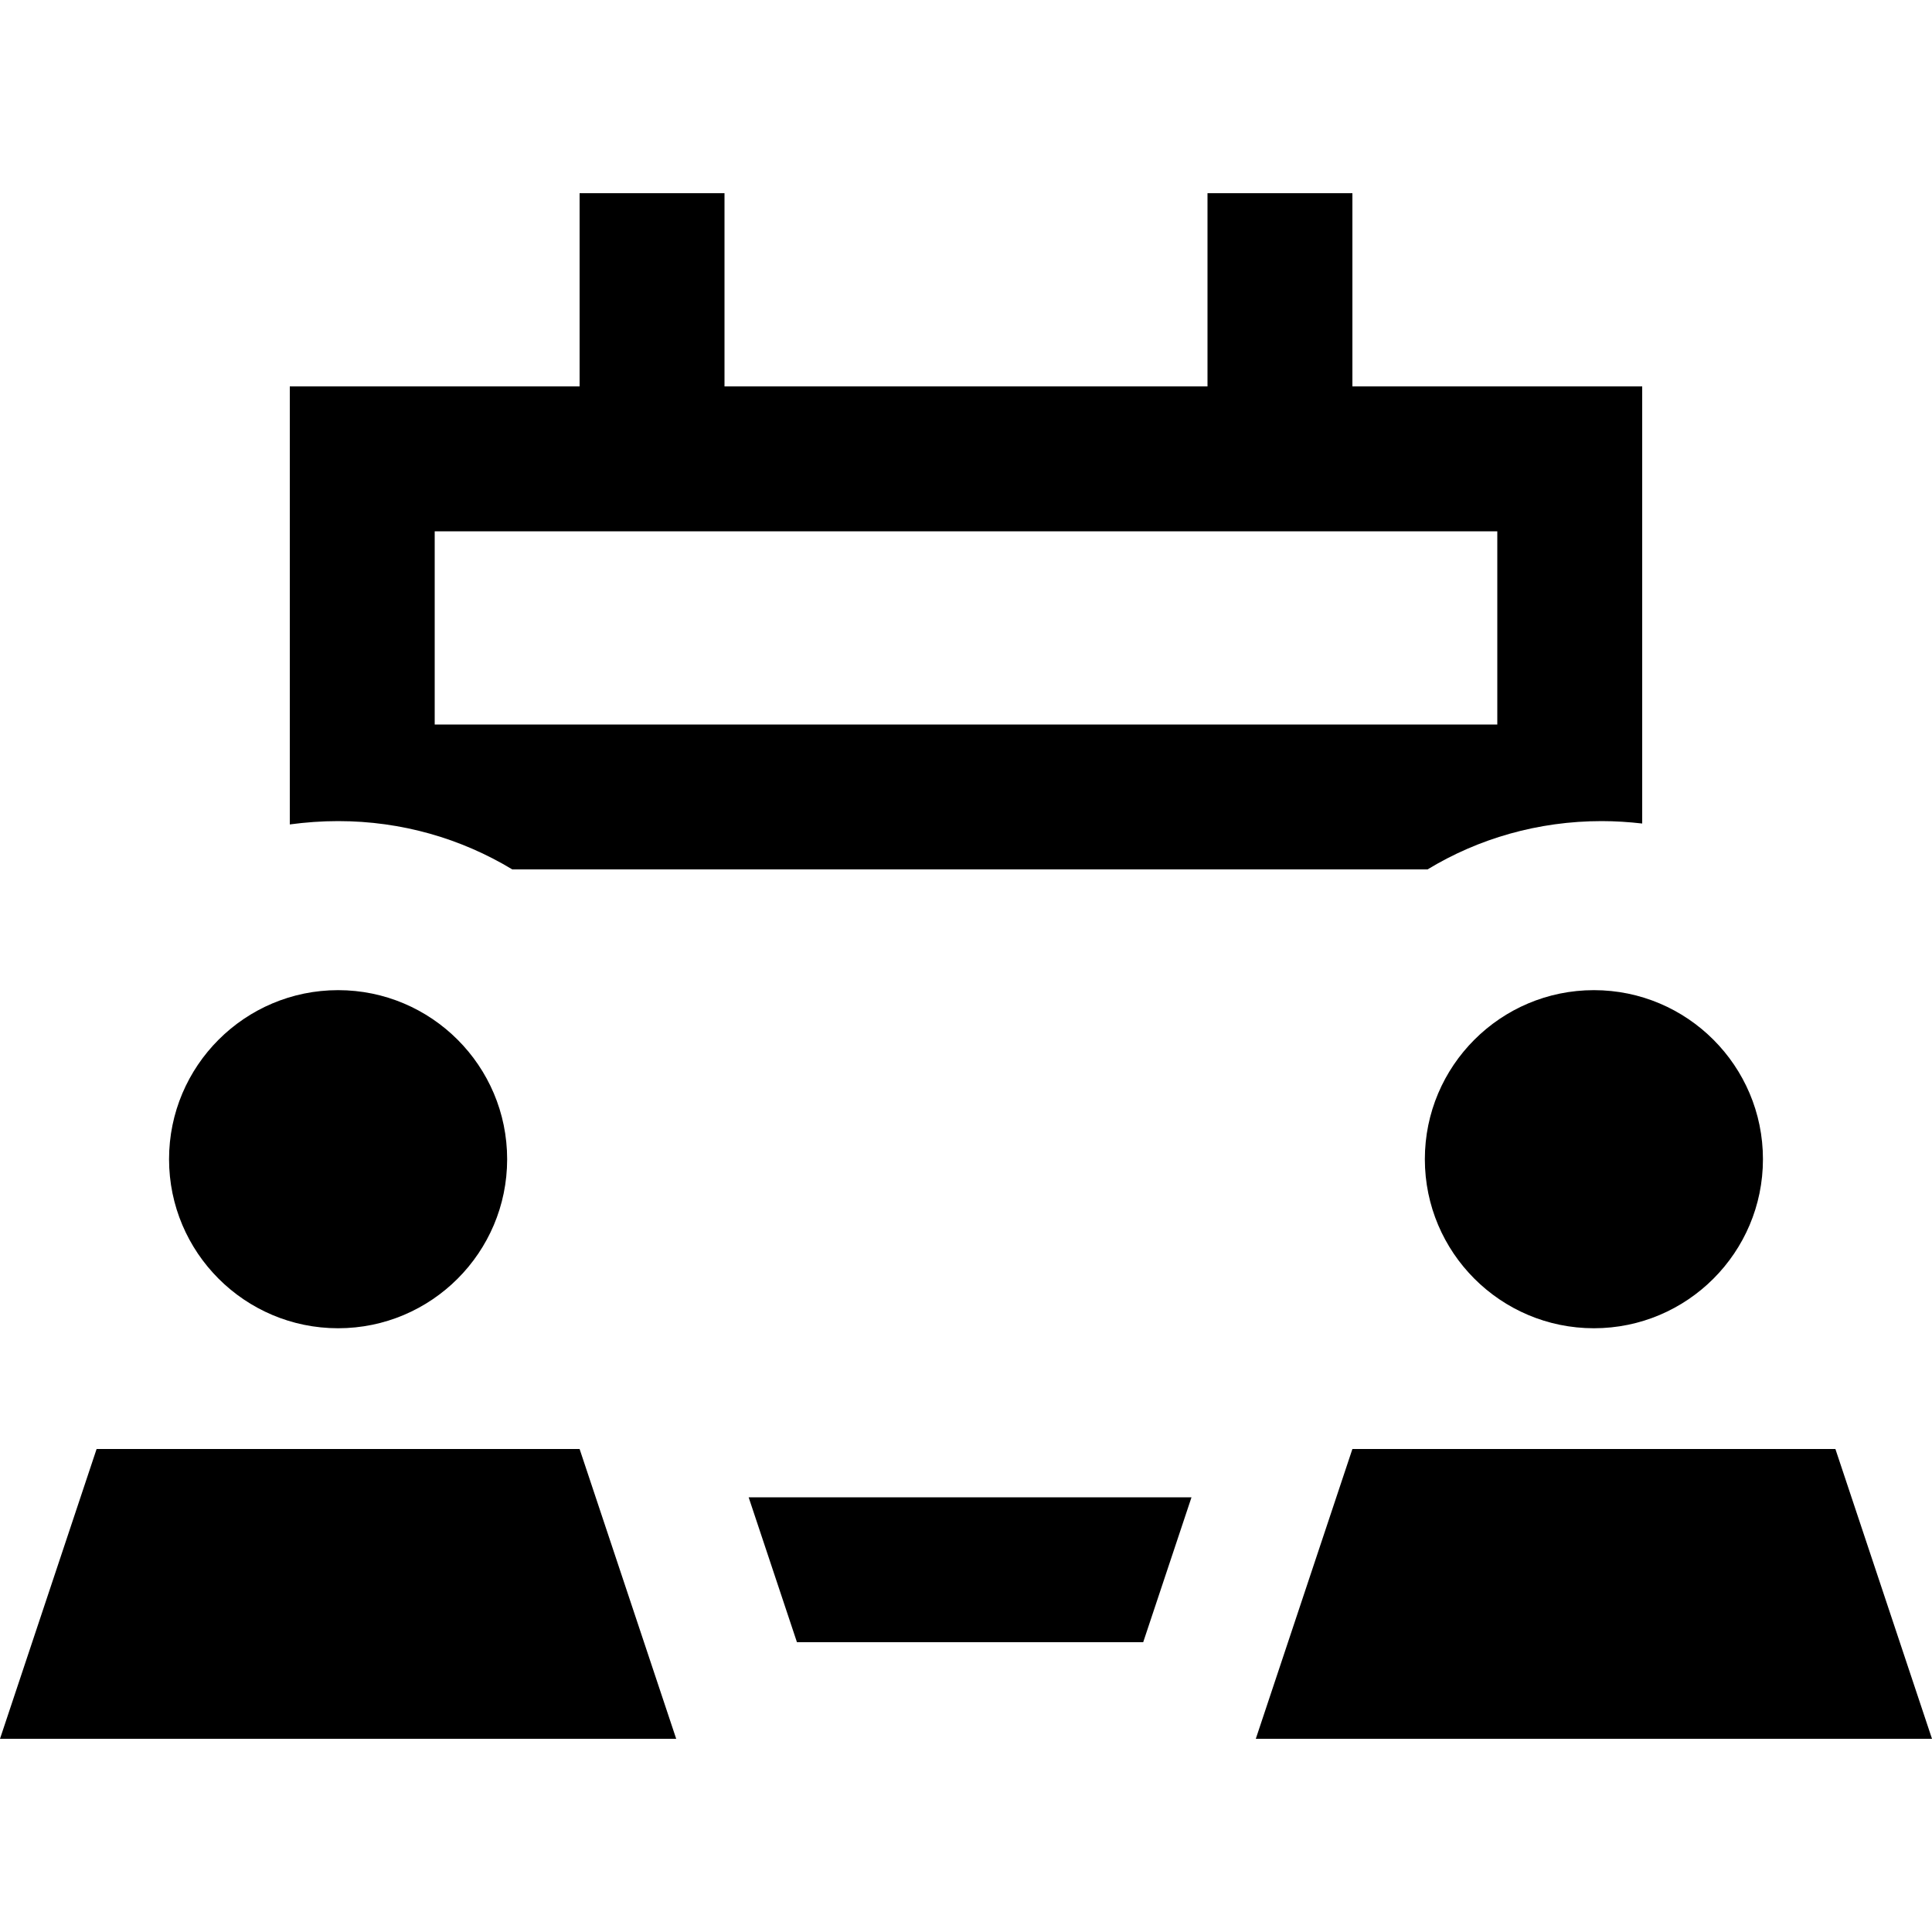 <svg xmlns="http://www.w3.org/2000/svg" viewBox="0 0 640 640"><!--! Font Awesome Pro 7.1.0 by @fontawesome - https://fontawesome.com License - https://fontawesome.com/license (Commercial License) Copyright 2025 Fonticons, Inc. --><path fill="currentColor" d="M240 64L240 128L400 128L400 64L448 64L448 128L544 128L544 272.8C539.6 272.3 535.1 272 530.6 272C509.5 272 489.7 277.8 472.9 288L169.7 288C152.8 277.8 133.1 272 112 272C106.6 272 101.2 272.4 96 273.1L96 128L192 128L192 64L240 64zM394.7 496L378.7 544L264 544L248 496L394.7 496zM240 176L144 176L144 240L496 240L496 176L240 176zM112 328C142.9 328 168 353.1 168 384C168 414.9 142.9 440 112 440C81.1 440 56 414.9 56 384C56 353.1 81.1 328 112 328zM224 576L0 576L32 480L192 480L224 576zM472 384C472 353.1 497.1 328 528 328C558.9 328 584 353.1 584 384C584 414.9 558.9 440 528 440C497.1 440 472 414.9 472 384zM608 480L640 576L416 576L448 480L608 480z"/></svg>